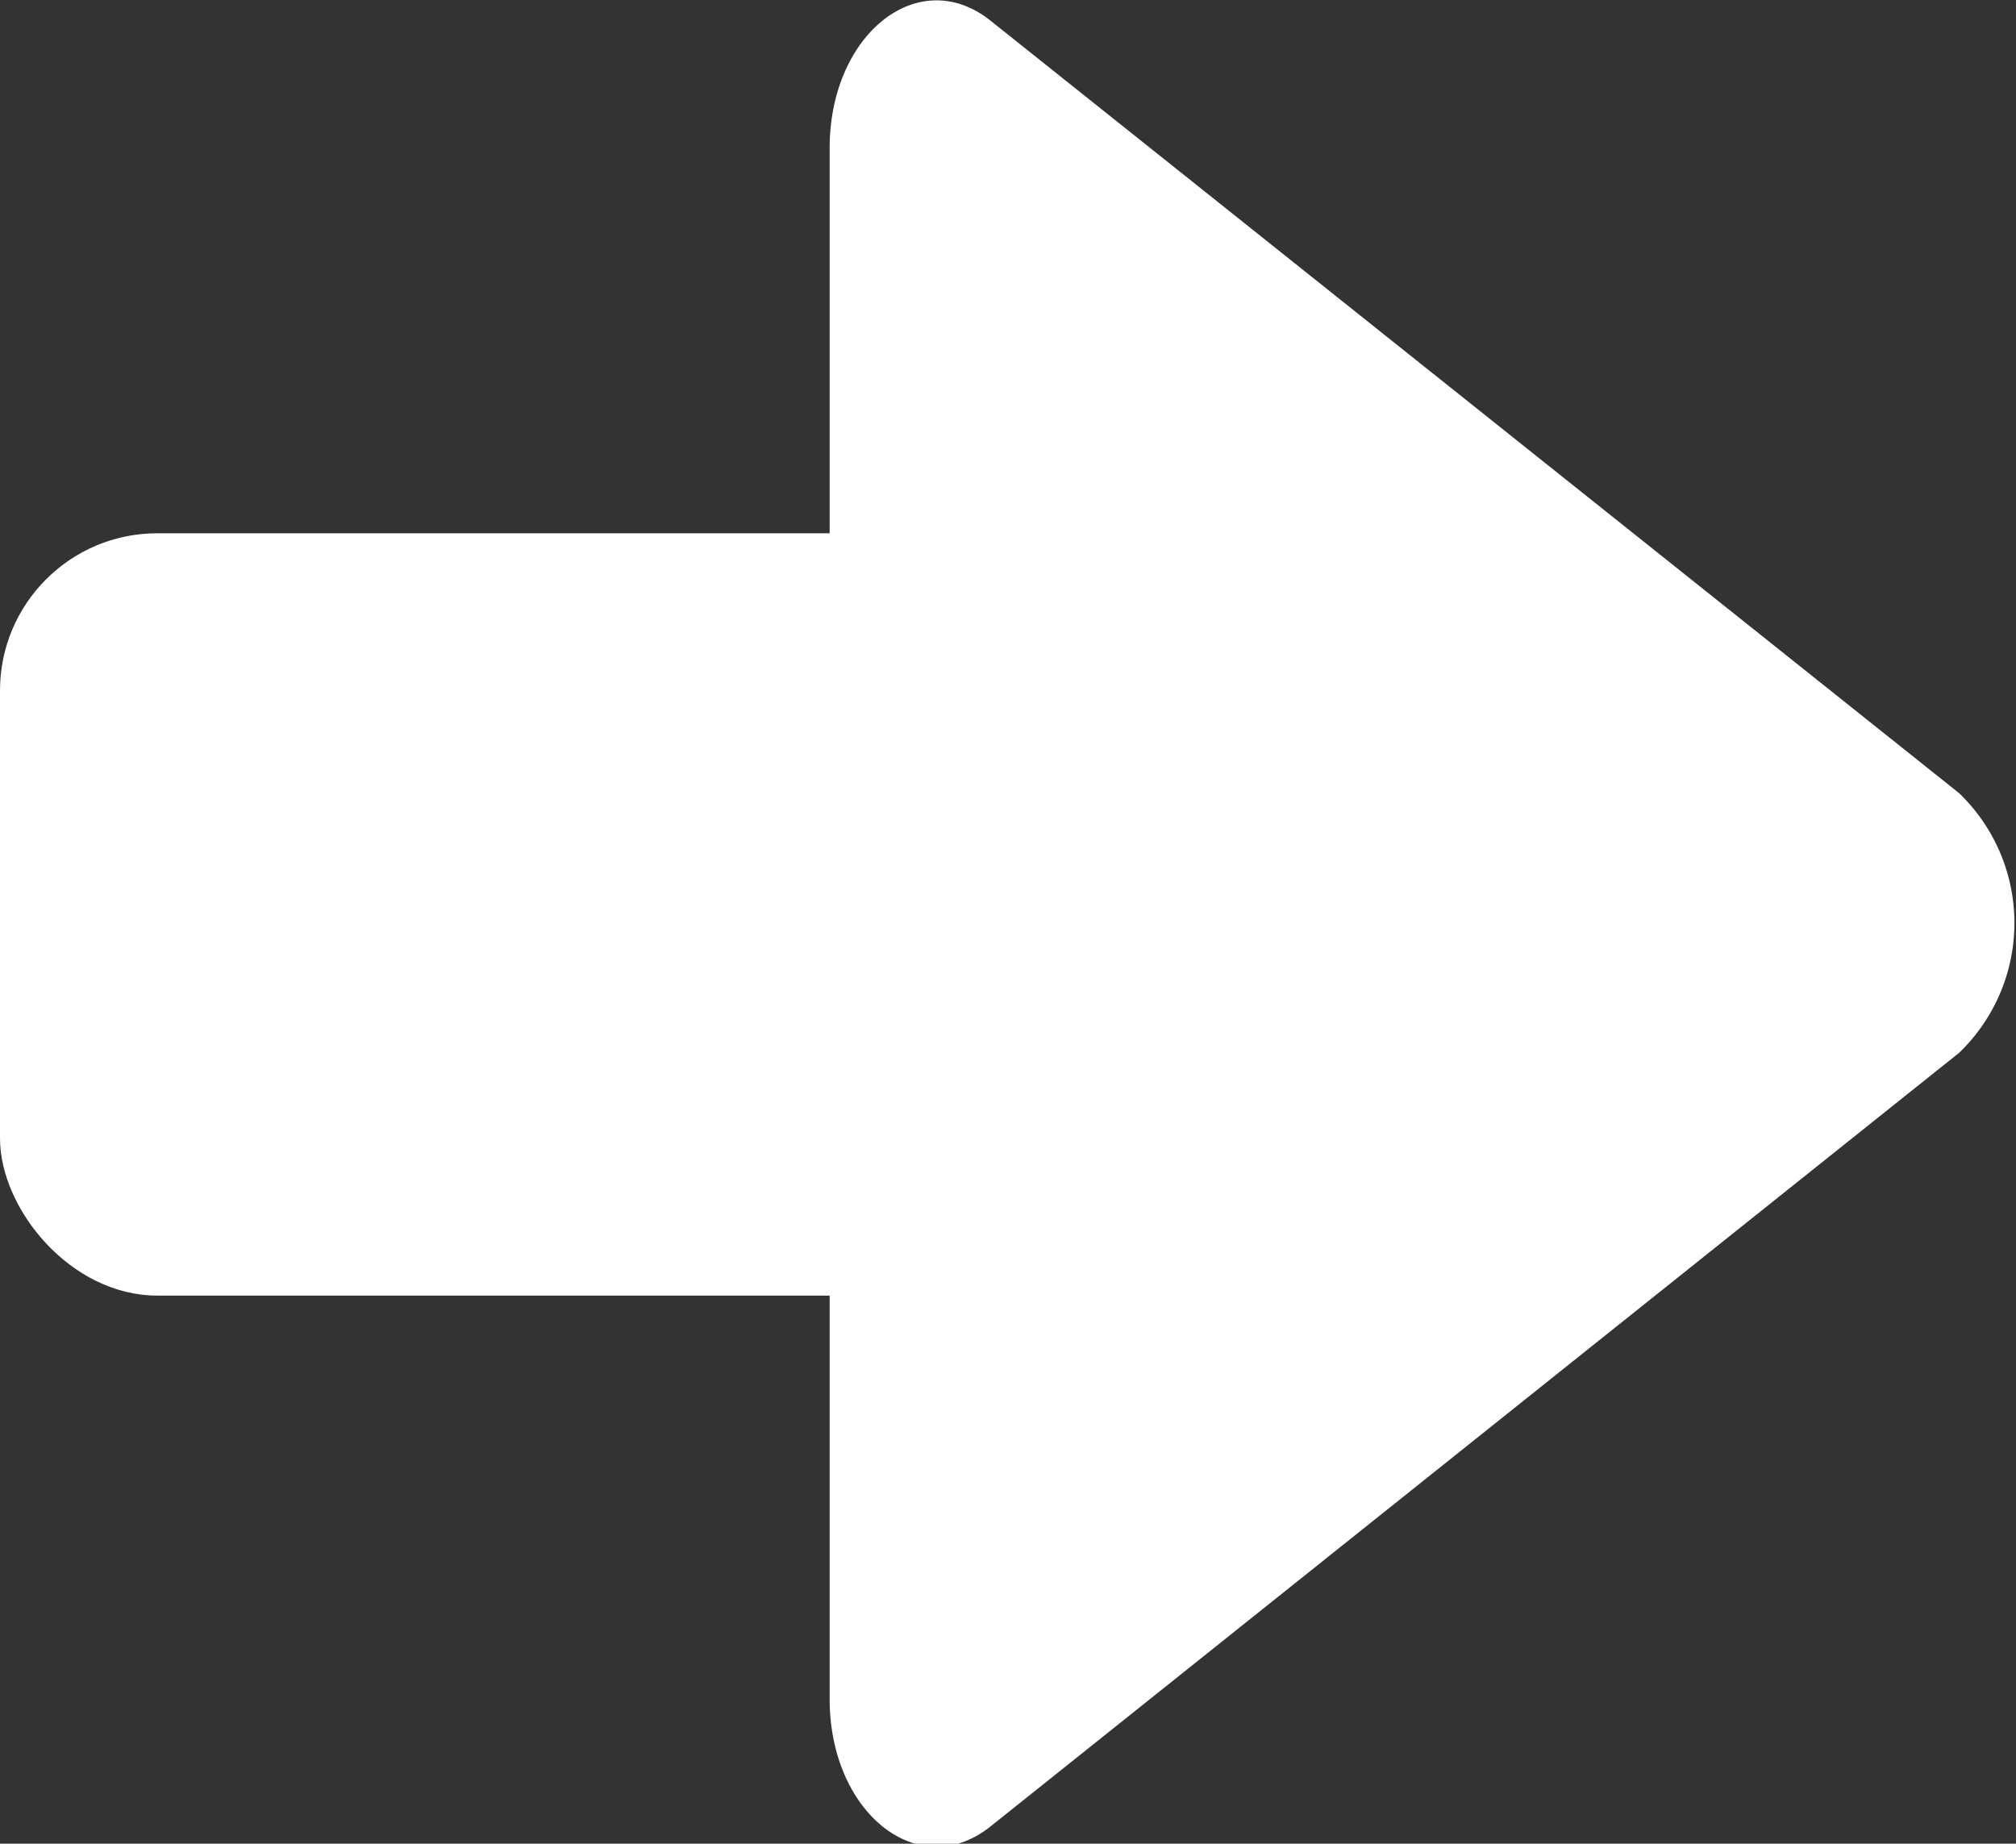 <svg xmlns="http://www.w3.org/2000/svg" viewBox="0 0 17.69 16.18"><rect x="0" y="0" width="17.69" height="16.18" fill="#333333" stroke="none"/><defs><style>.a{fill:#fff;}</style></defs><title>arrow</title><path class="a" d="M45,53l-8.5,6.79c-0.63.5-1.41-.12-1.41-1.12V45.06c0-1,.78-1.62,1.41-1.12L45,50.72A1.58,1.58,0,0,1,45,53Z" transform="translate(-27.81 -43.76)"/><rect class="a" y="4.68" width="12" height="6.69" rx="1.38" ry="1.38"/></svg>